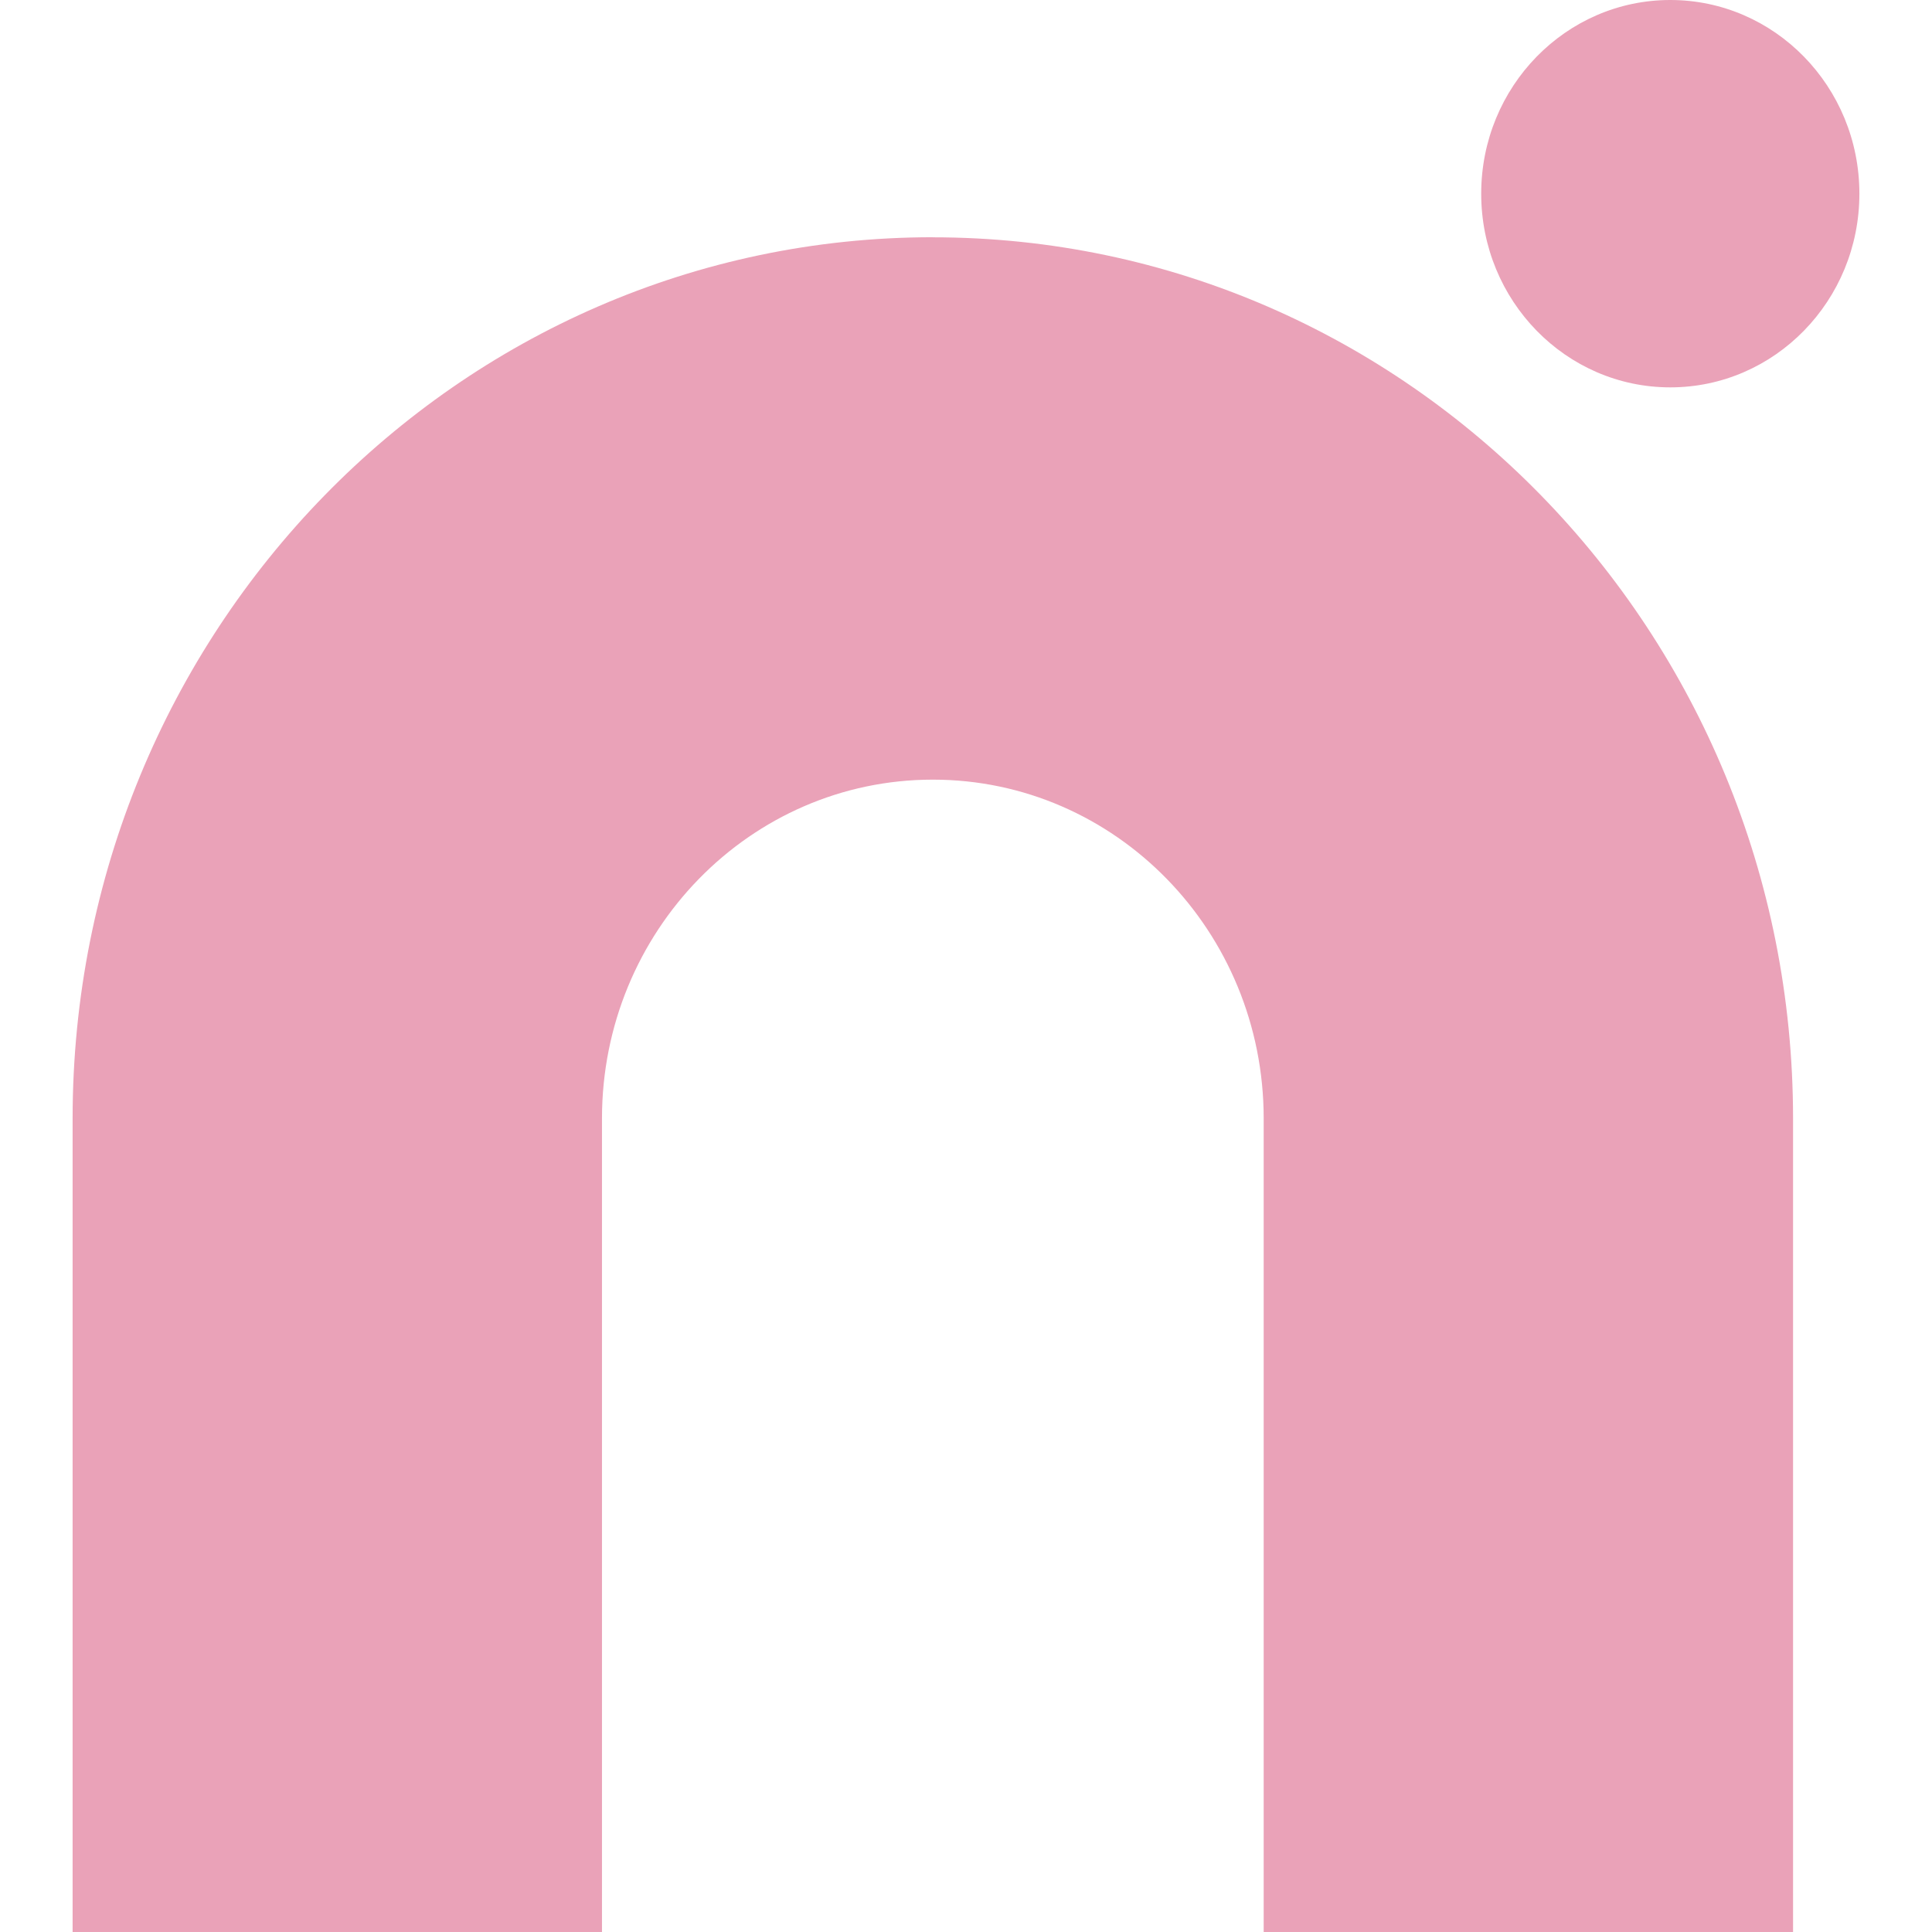 <svg role="img" width="32px" height="32px" viewBox="0 0 24 24" xmlns="http://www.w3.org/2000/svg"><title>Namebase</title><path fill="#eaa2b8" d="M23.098 2.406c0 1.329-1.052 2.406-2.349 2.406s-2.349-1.077-2.349-2.406S19.452 0 20.749 0s2.349 1.077 2.349 2.406zm-11.509.541C5.687 2.947.902 7.849.902 13.895V24h6.576V13.895c0-2.325 1.84-4.21 4.11-4.21s4.11 1.885 4.11 4.21V24h6.576V13.895c0-6.046-4.785-10.947-10.687-10.947z"/></svg>